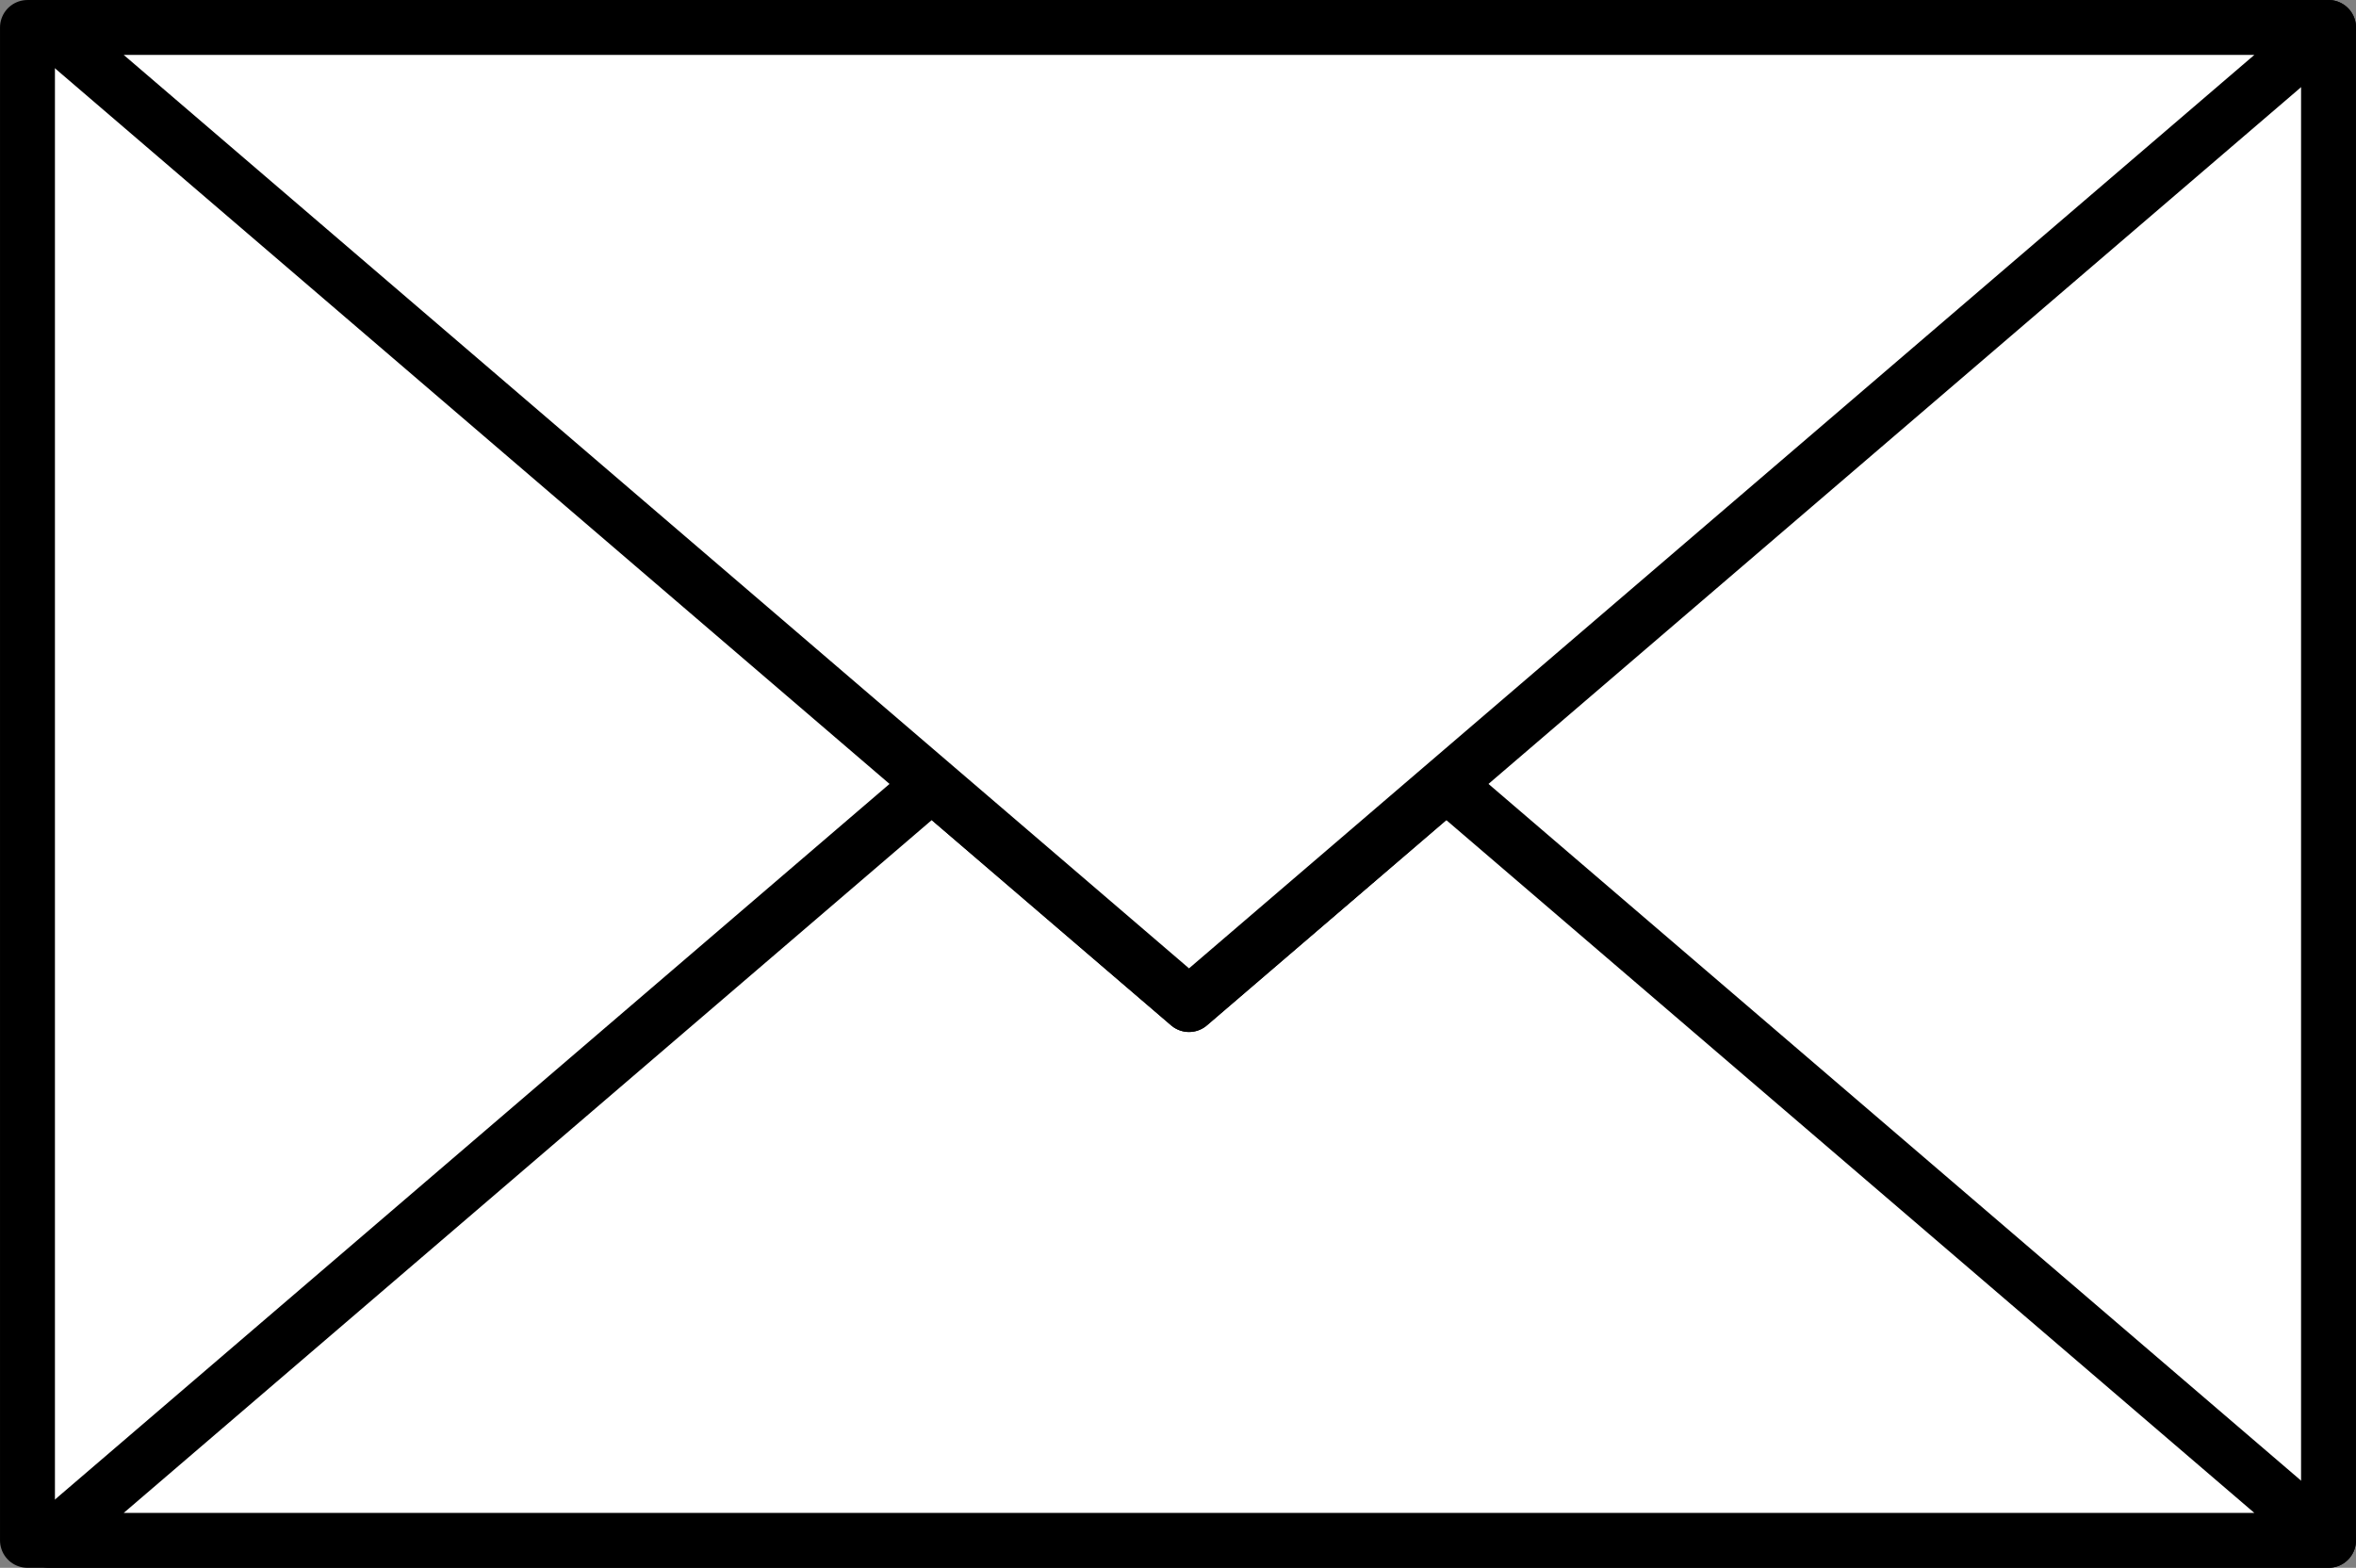 <?xml version="1.0" encoding="UTF-8"?>
<svg id="_レイヤー_2" data-name="レイヤー 2" xmlns="http://www.w3.org/2000/svg" viewBox="0 0 84.981 56.557">
  <rect x="0" y="0" width="84.981" height="56.557" fill="#808080" stroke="none"/>
  <g id="_スクロール_流れ" data-name="スクロール_流れ">
    <g>
      <rect x=".991" y=".991" width="82.999" height="54.575" style="fill: #fff; stroke: #000; stroke-linecap: round; stroke-linejoin: round; stroke-width: 1.981px;"/>
      <polygon points="42.888 36.237 33.607 28.279 1.786 55.566 83.99 55.566 52.168 28.279 42.888 36.237" style="fill: #fff; stroke: #000; stroke-linecap: round; stroke-linejoin: round; stroke-width: 1.981px;"/>
      <polygon points="1.786 .991 33.607 28.279 42.888 36.237 52.168 28.279 83.99 .991 1.786 .991" style="fill: #fff; stroke: #000; stroke-linecap: round; stroke-linejoin: round; stroke-width: 1.981px;"/>
    </g>
  </g>
</svg>